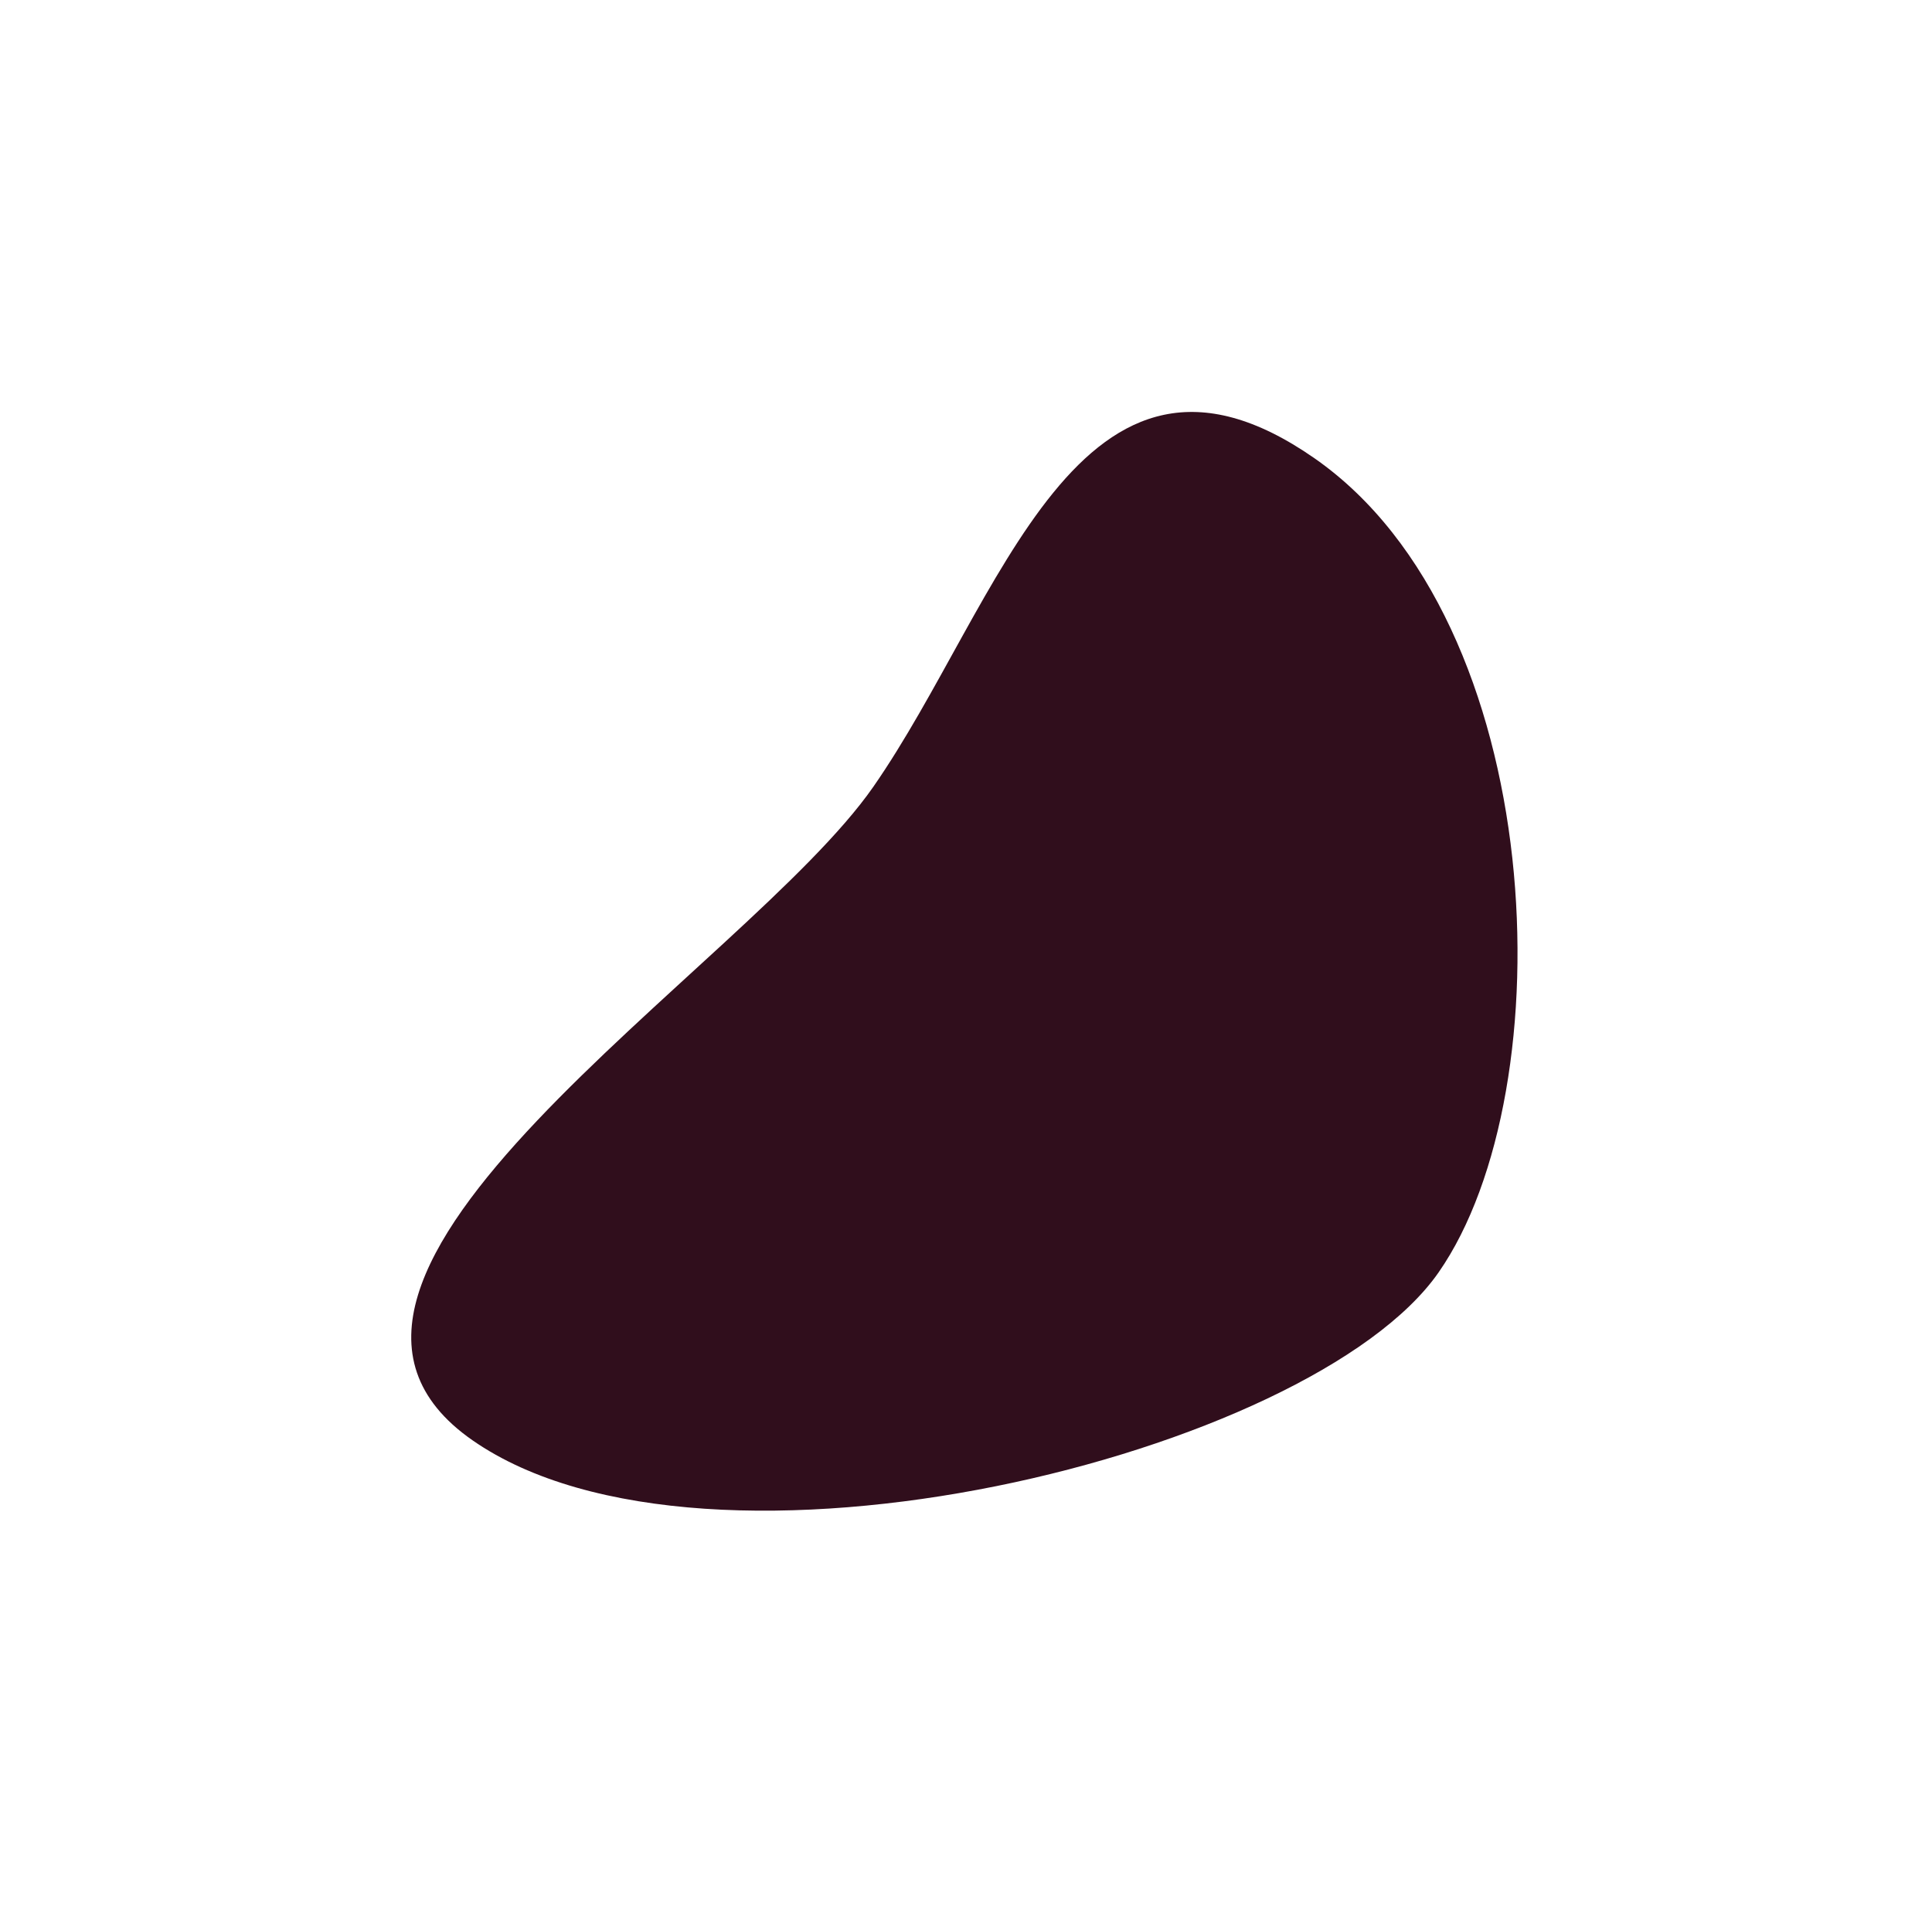 <svg width="470" height="468" viewBox="0 0 470 468" fill="none" xmlns="http://www.w3.org/2000/svg">
<g filter="url(#filter0_f_36_537)">
<path d="M349.974 309.611C319.026 354.079 172.138 390.273 114.941 350.467C57.745 310.661 181.494 235.94 212.441 191.473C243.388 147.005 262.535 71.674 319.731 111.48C376.927 151.286 380.921 265.144 349.974 309.611Z" fill="#300E1C"/>
</g>
<defs>
<filter id="filter0_f_36_537" x="0.041" y="0.243" width="469.129" height="467.359" filterUnits="userSpaceOnUse" color-interpolation-filters="sRGB">
<feFlood flood-opacity="0" result="BackgroundImageFix"/>
<feBlend mode="normal" in="SourceGraphic" in2="BackgroundImageFix" result="shape"/>
<feGaussianBlur stdDeviation="50" result="effect1_foregroundBlur_36_537"/>
</filter>
</defs>
</svg>
